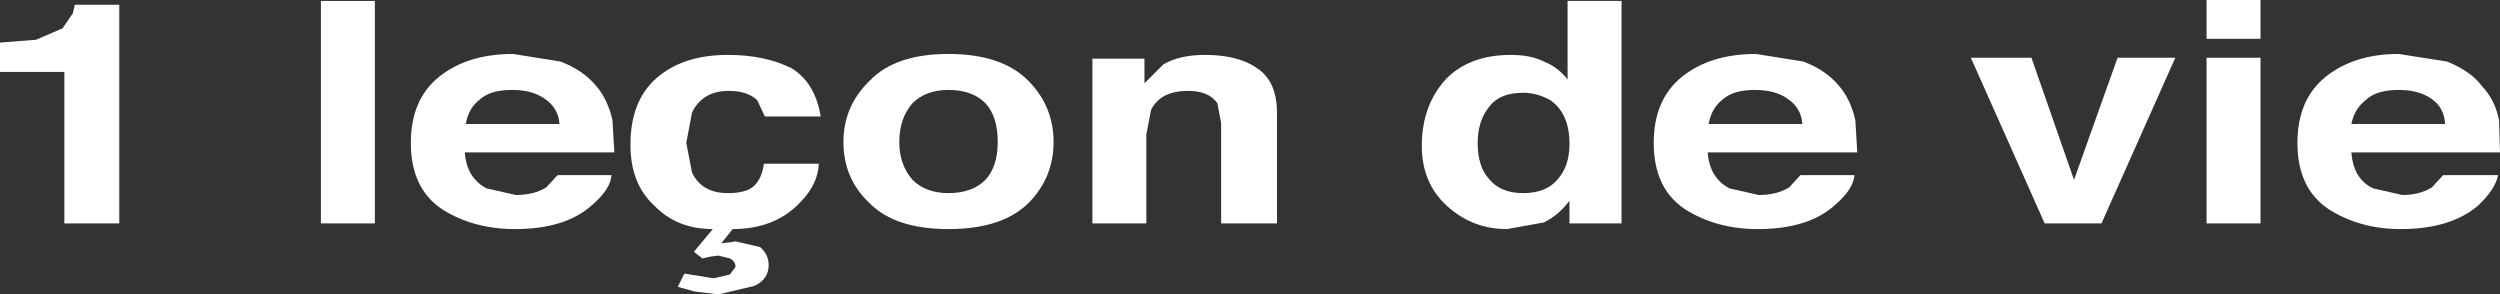 <?xml version="1.0" encoding="UTF-8" standalone="no"?>
<svg xmlns:xlink="http://www.w3.org/1999/xlink" height="15.55px" width="132.05px" xmlns="http://www.w3.org/2000/svg">
  <rect width="100%" height="100%" fill="#333333" stroke="none"/>
  <g transform="matrix(1.0, 0.0, 0.0, 1.0, 66.0, -19.7)">
    <path d="M-66.0 23.5 L-66.0 21.95 -64.1 21.8 -62.7 21.2 -62.15 20.4 -62.05 19.95 -59.7 19.95 -59.7 31.5 -62.6 31.5 -62.6 23.5 -66.0 23.5" fill="#ffffff" fill-rule="evenodd" stroke="none"/>
    <path d="M-46.2 31.5 L-49.05 31.5 -49.05 19.75 -46.2 19.75 -46.2 31.5" fill="#ffffff" fill-rule="evenodd" stroke="none"/>
    <path d="M-37.25 24.9 Q-37.9 24.45 -38.95 24.45 -40.1 24.45 -40.65 24.95 -41.25 25.4 -41.4 26.25 L-36.45 26.25 Q-36.5 25.4 -37.25 24.9 M-38.9 22.55 L-36.4 22.95 Q-35.2 23.4 -34.5 24.25 -33.9 24.95 -33.65 26.05 L-33.55 27.75 -41.45 27.75 Q-41.35 29.1 -40.3 29.65 L-38.75 30.0 Q-37.8 30.0 -37.15 29.6 L-36.55 28.95 -33.7 28.95 Q-33.75 29.7 -34.75 30.55 -36.15 31.8 -38.8 31.8 -41.0 31.8 -42.65 30.75 -44.3 29.65 -44.3 27.25 -44.3 24.95 -42.8 23.75 -41.3 22.55 -38.9 22.55" fill="#ffffff" fill-rule="evenodd" stroke="none"/>
    <path d="M-31.35 23.85 Q-29.95 22.6 -27.55 22.6 -25.6 22.6 -24.2 23.3 -22.95 24.05 -22.65 25.85 L-25.6 25.85 -26.0 25.0 Q-26.5 24.5 -27.5 24.5 -28.9 24.5 -29.45 25.65 L-29.75 27.25 -29.45 28.8 Q-28.95 29.9 -27.55 29.9 -26.55 29.9 -26.15 29.5 -25.75 29.1 -25.65 28.35 L-22.75 28.35 Q-22.8 29.4 -23.65 30.3 -25.0 31.8 -27.3 31.8 L-27.9 32.55 -27.45 32.5 -27.15 32.45 -25.85 32.75 Q-25.4 33.15 -25.4 33.7 -25.4 34.45 -26.15 34.8 L-28.05 35.25 -29.3 35.1 -30.2 34.85 -29.85 34.15 -28.3 34.4 -27.45 34.2 -27.15 33.8 Q-27.15 33.5 -27.45 33.35 L-28.05 33.2 -28.45 33.25 -28.9 33.35 Q-29.1 33.2 -29.35 33.0 L-28.35 31.8 Q-30.25 31.8 -31.45 30.55 -32.7 29.4 -32.7 27.35 -32.7 25.05 -31.35 23.85" fill="#ffffff" fill-rule="evenodd" stroke="none"/>
    <path d="M-11.7 23.95 Q-10.35 25.3 -10.35 27.2 -10.35 29.1 -11.7 30.45 -13.1 31.8 -15.9 31.8 -18.7 31.8 -20.05 30.45 -21.45 29.15 -21.45 27.2 -21.45 25.3 -20.05 23.95 -18.7 22.55 -15.9 22.55 -13.1 22.55 -11.7 23.95 M-17.8 25.15 Q-18.5 25.95 -18.5 27.2 -18.5 28.4 -17.8 29.2 -17.1 29.9 -15.9 29.9 -14.65 29.9 -13.95 29.2 -13.3 28.5 -13.3 27.2 -13.3 25.85 -13.95 25.15 -14.65 24.45 -15.9 24.45 -17.1 24.45 -17.8 25.15" fill="#ffffff" fill-rule="evenodd" stroke="none"/>
    <path d="M1.45 25.65 L1.45 31.5 -1.5 31.5 -1.5 26.2 -1.7 25.15 Q-2.15 24.5 -3.25 24.5 -4.7 24.5 -5.2 25.5 L-5.45 26.8 -5.45 31.5 -8.3 31.5 -8.3 22.8 -5.55 22.8 -5.55 24.1 -4.55 23.1 Q-3.7 22.6 -2.35 22.6 -0.6 22.6 0.4 23.3 1.45 24.0 1.45 25.65" fill="#ffffff" fill-rule="evenodd" stroke="none"/>
    <path d="M12.65 29.15 Q13.25 29.9 14.45 29.9 15.65 29.9 16.25 29.2 16.9 28.5 16.9 27.3 16.9 25.7 15.9 25.0 15.2 24.6 14.45 24.6 13.2 24.6 12.65 25.35 12.05 26.1 12.05 27.25 12.05 28.5 12.65 29.15 M16.8 19.75 L19.65 19.75 19.65 31.5 16.9 31.5 16.9 30.3 Q16.35 31.05 15.55 31.45 L13.6 31.8 Q11.75 31.8 10.4 30.55 9.1 29.35 9.1 27.4 9.1 25.25 10.4 23.85 11.65 22.6 13.8 22.6 14.85 22.6 15.55 22.95 16.3 23.25 16.8 23.9 L16.8 19.75" fill="#ffffff" fill-rule="evenodd" stroke="none"/>
    <path d="M25.0 24.95 Q24.4 25.4 24.25 26.25 L29.2 26.25 Q29.15 25.4 28.4 24.9 27.75 24.45 26.7 24.45 25.55 24.45 25.0 24.95 M26.75 22.55 L29.25 22.95 Q30.45 23.4 31.15 24.25 31.75 24.95 32.0 26.05 L32.1 27.75 24.2 27.75 Q24.3 29.1 25.35 29.65 L26.9 30.0 Q27.85 30.0 28.5 29.6 L29.1 28.95 31.95 28.95 Q31.9 29.7 30.9 30.55 29.5 31.8 26.85 31.8 24.65 31.8 23.0 30.75 21.35 29.65 21.35 27.25 21.35 24.95 22.85 23.75 24.35 22.55 26.75 22.55" fill="#ffffff" fill-rule="evenodd" stroke="none"/>
    <path d="M45.85 22.75 L48.9 22.75 45.0 31.5 42.0 31.5 38.1 22.75 41.3 22.75 43.55 29.2 45.85 22.75" fill="#ffffff" fill-rule="evenodd" stroke="none"/>
    <path d="M50.55 22.75 L53.4 22.75 53.4 31.5 50.55 31.5 50.55 22.75 M53.4 21.75 L50.55 21.75 50.55 19.7 53.4 19.7 53.4 21.75" fill="#ffffff" fill-rule="evenodd" stroke="none"/>
    <path d="M63.15 26.25 Q63.1 25.35 62.4 24.9 61.75 24.45 60.7 24.45 59.55 24.45 59.0 24.95 58.35 25.45 58.2 26.25 L63.15 26.25 M63.25 22.95 Q64.5 23.45 65.1 24.25 65.8 25.0 66.0 26.05 L66.05 27.75 58.2 27.75 Q58.3 29.15 59.35 29.65 L60.9 30.0 Q61.8 30.0 62.45 29.6 L63.05 28.95 65.95 28.95 Q65.8 29.7 64.9 30.55 63.45 31.8 60.8 31.8 58.65 31.8 57.0 30.75 55.35 29.65 55.35 27.25 55.35 24.95 56.85 23.75 58.35 22.55 60.7 22.55 L63.25 22.95" fill="#ffffff" fill-rule="evenodd" stroke="none"/>
  </g>
</svg>
